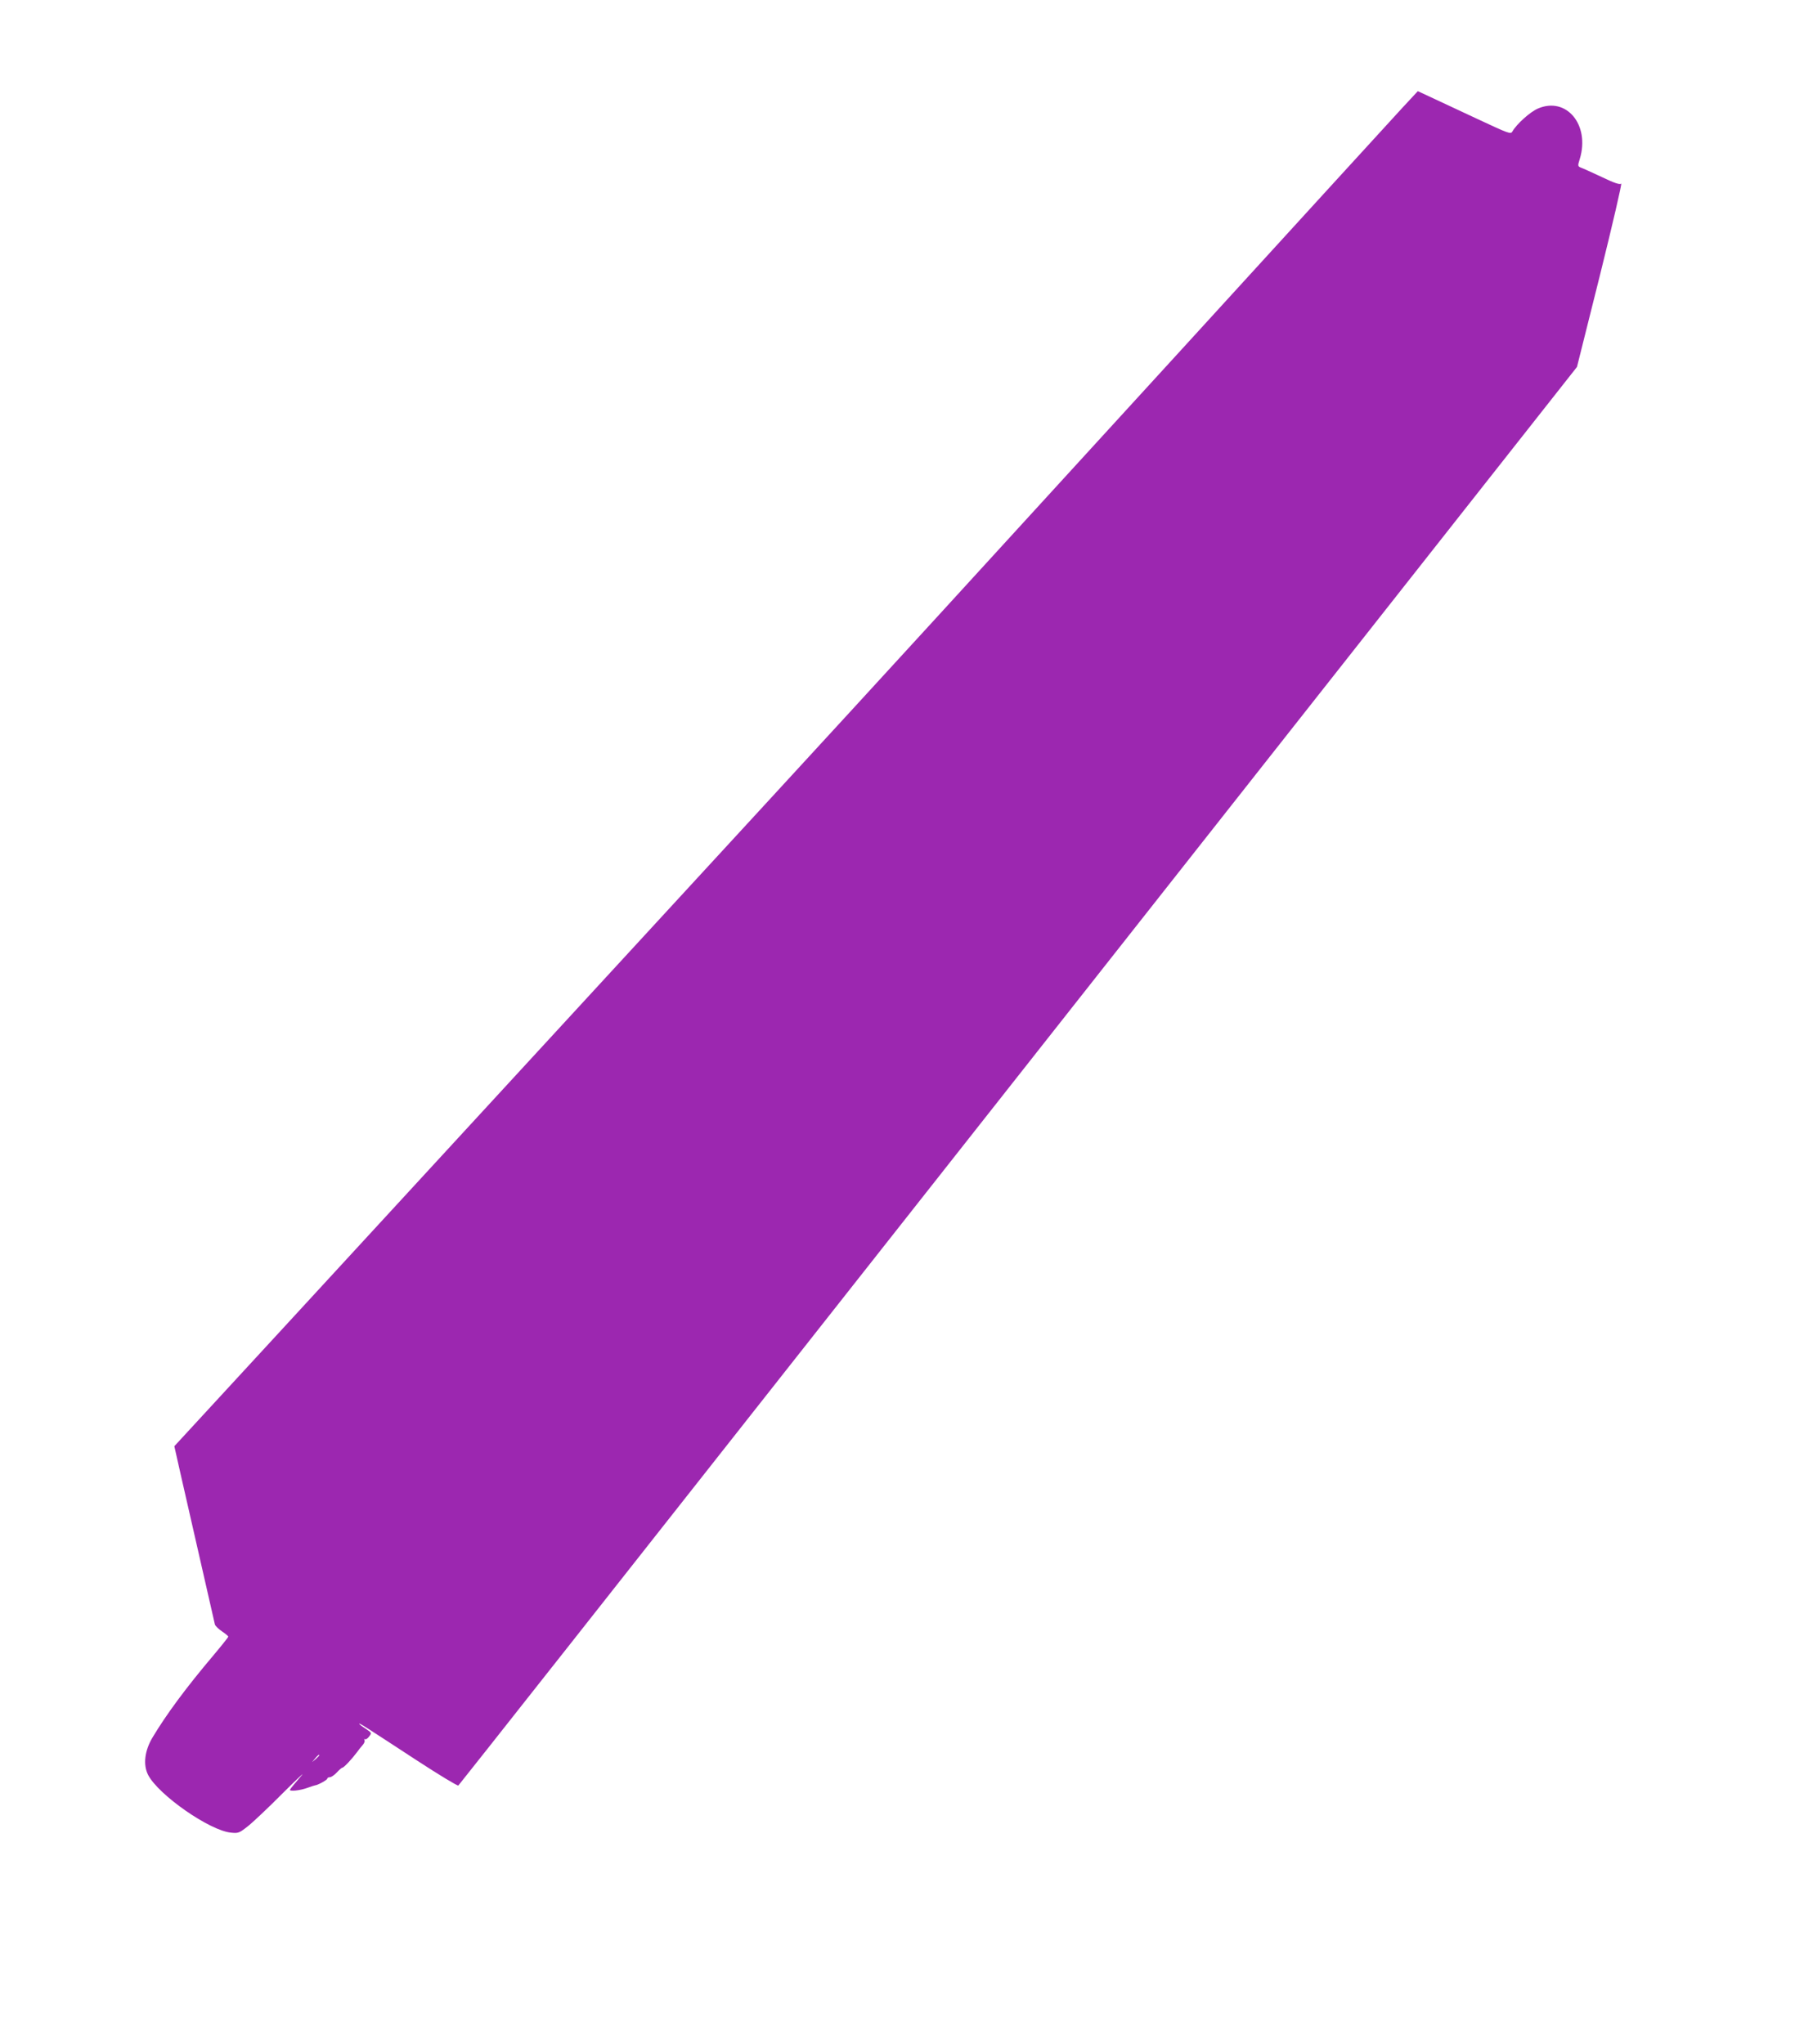 <?xml version="1.0" standalone="no"?>
<!DOCTYPE svg PUBLIC "-//W3C//DTD SVG 20010904//EN"
 "http://www.w3.org/TR/2001/REC-SVG-20010904/DTD/svg10.dtd">
<svg version="1.0" xmlns="http://www.w3.org/2000/svg"
 width="1130pt" height="1280pt" viewBox="0 0 1130 1280"
 preserveAspectRatio="xMidYMid meet">
<g transform="translate(0,1280) scale(0.1,-0.1)"
fill="#9c27b0" stroke="none">
<path d="M8777 12117 c-57 -62 -677 -740 -1377 -1507 -1348 -1475 -1871 -2047
-2610 -2850 -1403 -1524 -2392 -2599 -3006 -3266 l-692 -751 38 -169 c98 -431
212 -931 216 -947 3 -10 23 -29 45 -44 21 -14 39 -29 39 -33 0 -3 -43 -57 -96
-120 -169 -200 -291 -365 -378 -510 -50 -83 -61 -172 -28 -236 65 -125 386
-349 519 -361 45 -5 52 -2 103 38 30 23 132 119 225 213 94 93 143 139 109
101 -33 -39 -64 -75 -67 -82 -9 -14 63 -7 113 12 19 7 38 13 43 14 17 1 77 34
77 42 0 5 7 9 16 9 9 0 29 14 44 30 15 17 31 30 35 30 9 0 61 56 89 94 11 15
28 37 38 48 10 11 15 25 11 31 -3 5 -2 8 3 5 5 -3 17 4 26 17 17 22 17 23 -22
49 -22 14 -40 28 -40 31 0 6 34 -16 363 -231 138 -90 254 -160 258 -156 9 9
986 1247 2799 3547 811 1029 2090 2650 2841 3603 l1367 1734 145 579 c79 318
138 574 132 569 -9 -8 -44 4 -121 41 -60 28 -119 55 -131 59 -21 9 -21 11 -7
56 64 213 -85 391 -263 314 -49 -21 -134 -98 -160 -144 -10 -18 -24 -12 -219
79 -115 54 -246 115 -291 136 l-82 38 -104 -112z m-6777 -10310 c0 -2 -10 -12
-22 -23 l-23 -19 19 23 c18 21 26 27 26 19z"/>
</g>
</svg>
